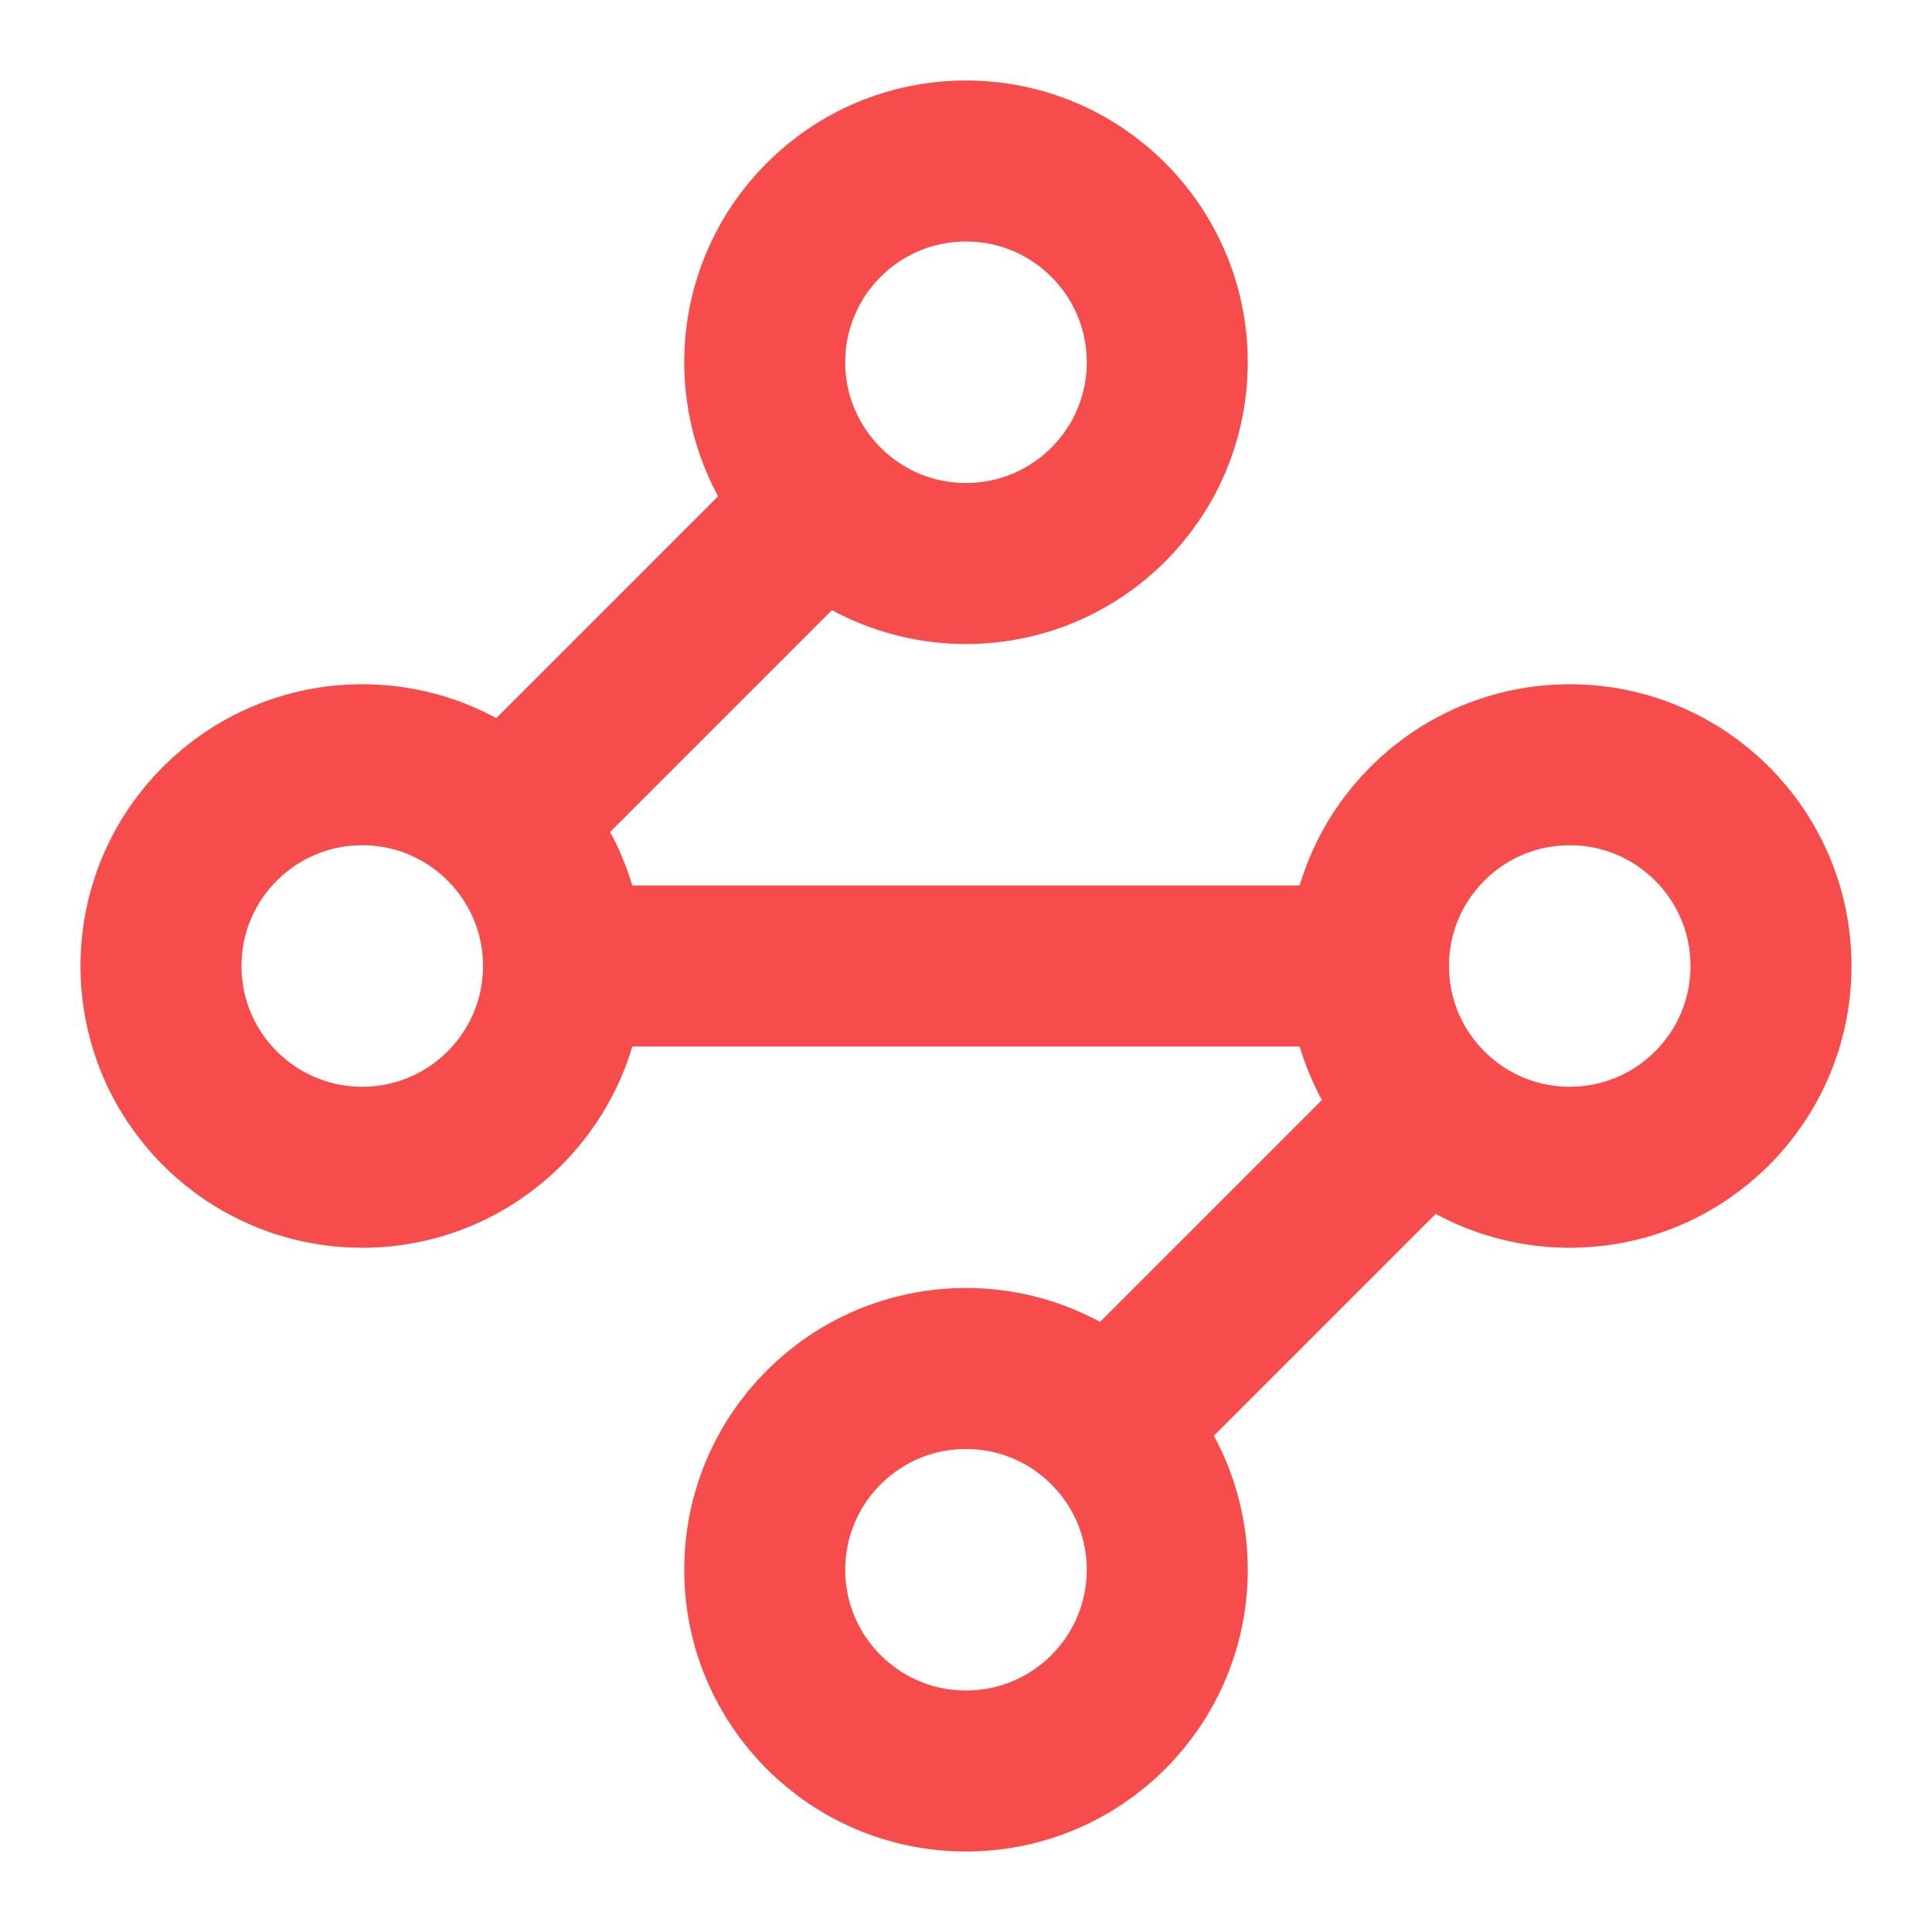 <svg xmlns="http://www.w3.org/2000/svg" width="24" height="24" viewBox="0 0 24 24" fill="none" stroke="#f74c4c" stroke-width="2" stroke-linecap="round" stroke-linejoin="round" class="lucide lucide-waypoints-icon lucide-waypoints"><circle cx="12" cy="4.5" r="2.5"/><path d="m10.2 6.3-3.9 3.9"/><circle cx="4.5" cy="12" r="2.5"/><path d="M7 12h10"/><circle cx="19.5" cy="12" r="2.5"/><path d="m13.8 17.7 3.9-3.9"/><circle cx="12" cy="19.5" r="2.5"/></svg>